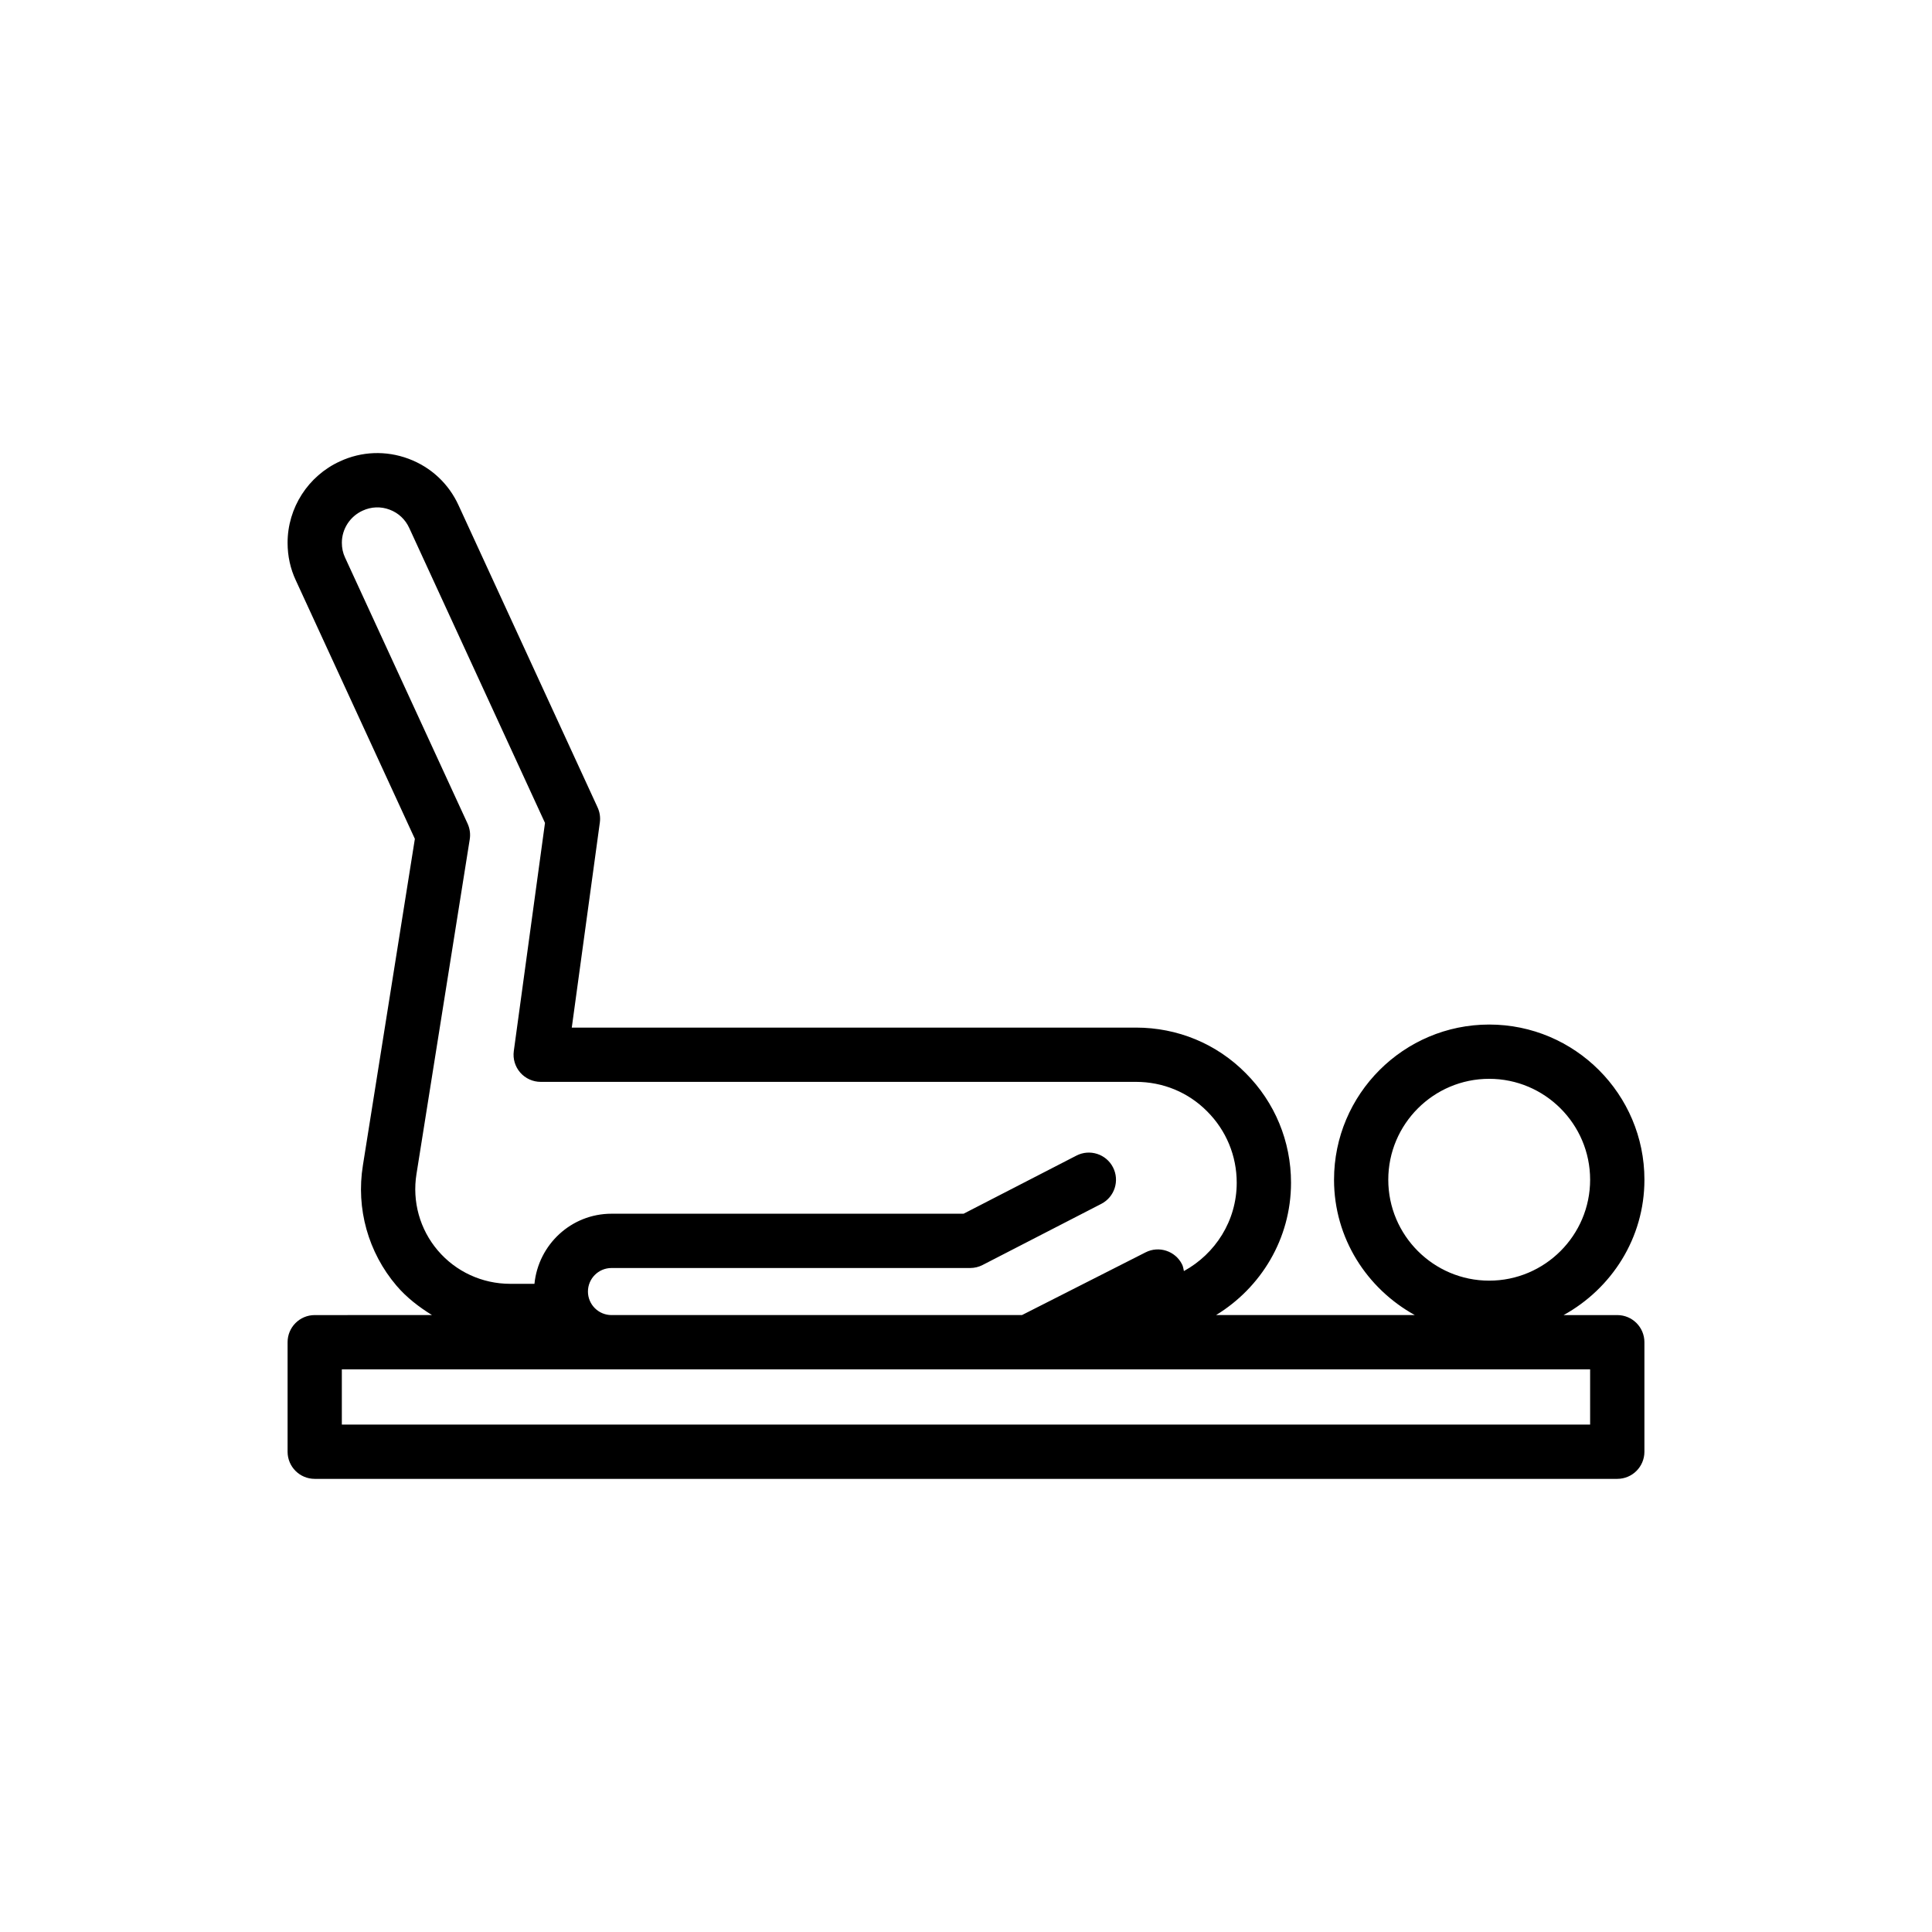 <?xml version="1.0" encoding="UTF-8"?>
<!-- Uploaded to: ICON Repo, www.svgrepo.com, Generator: ICON Repo Mixer Tools -->
<svg fill="#000000" width="800px" height="800px" version="1.1" viewBox="144 144 512 512" xmlns="http://www.w3.org/2000/svg">
 <path d="m579.79 456.64c0-22.676-18.449-41.125-41.133-41.125-22.676 0-41.125 18.449-41.125 41.125 0 15.5 8.719 28.859 21.41 35.867h-52.672c11.855-7.231 19.863-20.18 19.863-35.07 0-10.977-4.277-21.301-12.008-29.043-7.703-7.781-18.035-12.07-29.098-12.07h-149.5l7.438-54.371c0.184-1.355-0.023-2.734-0.598-3.981l-36.812-79.988c-2.625-5.793-7.352-10.203-13.316-12.418-5.977-2.215-12.43-1.961-18.148 0.695-8.426 3.844-13.879 12.312-13.879 21.578 0 3.535 0.746 6.91 2.184 9.965l31.547 68.5-13.773 86.535c-1.848 11.445 1.398 23.059 8.898 31.871 2.699 3.168 5.949 5.652 9.41 7.793l-31.074 0.008c-3.977 0-7.191 3.219-7.191 7.191v29.02c0 3.973 3.215 7.191 7.191 7.191h345.19c3.977 0 7.191-3.219 7.191-7.191v-29.02c0-3.973-3.215-7.191-7.191-7.191h-14.223c12.699-7.012 21.418-20.371 21.418-35.871zm-311.87-94.363-32.488-70.543c-0.555-1.18-0.836-2.488-0.836-3.891 0-3.644 2.141-6.981 5.508-8.516 2.262-1.043 4.781-1.156 7.129-0.273 2.34 0.867 4.191 2.594 5.238 4.906l35.957 78.121-8.266 60.461c-0.281 2.059 0.344 4.137 1.707 5.703 1.371 1.562 3.344 2.461 5.422 2.461h157.73c7.191 0 13.891 2.769 18.898 7.832 5.043 5.051 7.824 11.762 7.824 18.898 0 10.129-5.703 18.859-13.996 23.41-0.129-0.605-0.203-1.219-0.5-1.797-1.789-3.543-6.137-4.961-9.664-3.156l-17.535 8.898c-0.023 0.008-0.039 0.023-0.062 0.031l-15.152 7.688h-108.78c-3.441 0-6.242-2.797-6.242-6.234 0-3.441 2.801-6.238 6.242-6.238h95.047c1.145 0 2.277-0.273 3.293-0.797l31.461-16.203c3.531-1.82 4.914-6.156 3.098-9.688-1.812-3.527-6.164-4.918-9.684-3.102l-29.91 15.406-93.305-0.004c-10.668 0-19.375 8.18-20.418 18.578h-6.43c-7.41 0-14.402-3.219-19.18-8.836-4.769-5.598-6.828-12.98-5.652-20.273l14.117-88.707c0.219-1.398 0.023-2.844-0.574-4.137zm297.48 159.25h-330.81v-14.637h71.457l110.51 0.004h148.84zm-26.75-38.141c-14.746 0-26.742-12-26.742-26.746 0-14.746 11.996-26.742 26.742-26.742 14.75 0 26.75 12 26.75 26.742 0 14.75-12.004 26.746-26.75 26.746z"/>
</svg>